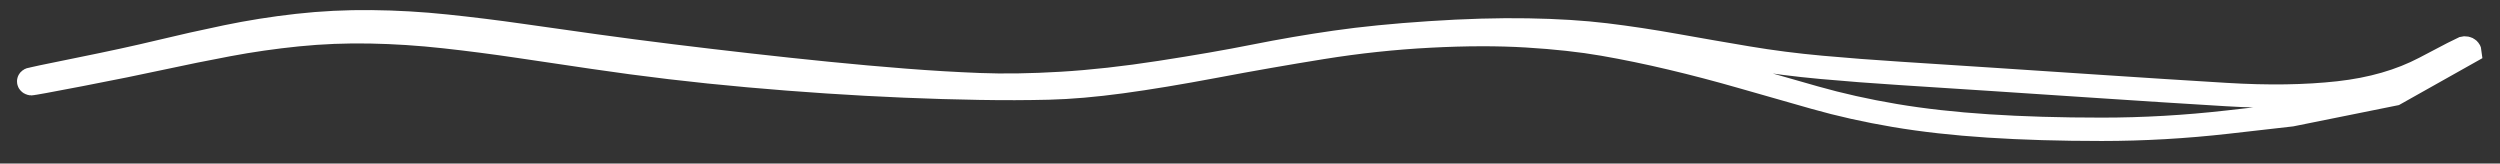 <?xml version="1.0" encoding="UTF-8"?> <svg xmlns="http://www.w3.org/2000/svg" width="107" height="7" viewBox="0 0 107 7" fill="none"><rect x="0" y="0" width="107" height="7" fill="#333333" stroke="none"/> <path d="M102.5 4.022C102.5 4.022 101.762 4.171 100.285 4.469C98.809 4.767 98.071 4.915 98.071 4.915C98.071 4.915 97.163 5.019 95.348 5.225C93.533 5.431 91.736 5.534 89.957 5.534C88.179 5.534 86.559 5.486 85.099 5.391C83.638 5.296 82.304 5.147 81.096 4.943C79.888 4.739 78.747 4.484 77.673 4.179C76.599 3.875 75.555 3.577 74.543 3.286C73.531 2.995 72.525 2.731 71.526 2.494C70.527 2.257 69.555 2.056 68.611 1.892C67.666 1.728 66.577 1.609 65.344 1.534C64.11 1.459 62.727 1.462 61.194 1.543C59.661 1.623 58.129 1.787 56.598 2.033C55.067 2.28 53.542 2.546 52.023 2.833C50.504 3.119 49.166 3.341 48.009 3.498C46.852 3.655 45.809 3.745 44.88 3.768C43.951 3.791 42.964 3.794 41.919 3.776C40.874 3.759 39.803 3.727 38.706 3.681C37.609 3.635 36.502 3.575 35.383 3.5C34.265 3.426 33.142 3.339 32.017 3.238C30.891 3.138 29.777 3.023 28.674 2.892C27.573 2.761 26.485 2.617 25.413 2.458C24.341 2.3 23.272 2.141 22.206 1.983C21.139 1.824 20.075 1.686 19.013 1.569C17.951 1.452 16.895 1.383 15.847 1.363C14.798 1.343 13.765 1.385 12.746 1.487C11.728 1.59 10.733 1.733 9.761 1.916C8.789 2.099 7.838 2.291 6.908 2.493C5.978 2.695 4.826 2.929 3.452 3.194C2.078 3.459 1.37 3.588 1.328 3.582C1.287 3.576 1.257 3.557 1.239 3.526C1.222 3.496 1.223 3.466 1.243 3.436C1.264 3.407 1.295 3.39 1.337 3.386C1.378 3.381 1.414 3.392 1.443 3.416C1.471 3.441 1.482 3.47 1.474 3.503C1.466 3.536 1.443 3.56 1.404 3.574C1.366 3.589 1.329 3.588 1.292 3.571C1.255 3.555 1.234 3.53 1.229 3.497C1.223 3.463 1.236 3.435 1.267 3.412C1.298 3.389 1.999 3.239 3.369 2.964C4.74 2.688 5.889 2.438 6.817 2.214C7.744 1.99 8.699 1.776 9.683 1.572C10.666 1.368 11.678 1.207 12.721 1.09C13.763 0.973 14.819 0.921 15.889 0.932C16.959 0.943 18.03 1.005 19.102 1.117C20.174 1.229 21.244 1.361 22.311 1.514C23.378 1.667 24.446 1.818 25.514 1.966C26.583 2.114 27.665 2.256 28.762 2.391C29.858 2.526 30.965 2.657 32.083 2.783C33.201 2.91 34.315 3.029 35.425 3.14C36.536 3.251 37.636 3.35 38.726 3.435C39.816 3.52 40.882 3.584 41.922 3.624C42.962 3.665 44.129 3.647 45.423 3.57C46.716 3.493 48.131 3.336 49.667 3.098C51.203 2.861 52.545 2.628 53.696 2.398C54.846 2.169 55.997 1.971 57.15 1.806C58.303 1.64 59.651 1.506 61.195 1.404C62.739 1.302 64.138 1.262 65.392 1.284C66.646 1.305 67.758 1.375 68.728 1.492C69.697 1.61 70.693 1.76 71.714 1.943C72.736 2.126 73.762 2.304 74.793 2.477C75.823 2.65 76.876 2.785 77.951 2.882C79.025 2.98 80.154 3.066 81.339 3.142C82.524 3.218 83.83 3.303 85.257 3.396C86.683 3.49 88.26 3.594 89.986 3.709C91.713 3.825 93.475 3.937 95.274 4.046C97.073 4.156 98.678 4.132 100.089 3.975C101.501 3.818 102.73 3.464 103.778 2.913C104.826 2.361 105.372 2.078 105.416 2.064C105.46 2.05 105.505 2.048 105.55 2.057C105.596 2.066 105.634 2.085 105.665 2.115C105.695 2.144 105.711 2.177 105.715 2.215L102.5 4.022Z" stroke="white" stroke-linecap="round"></path> </svg> 